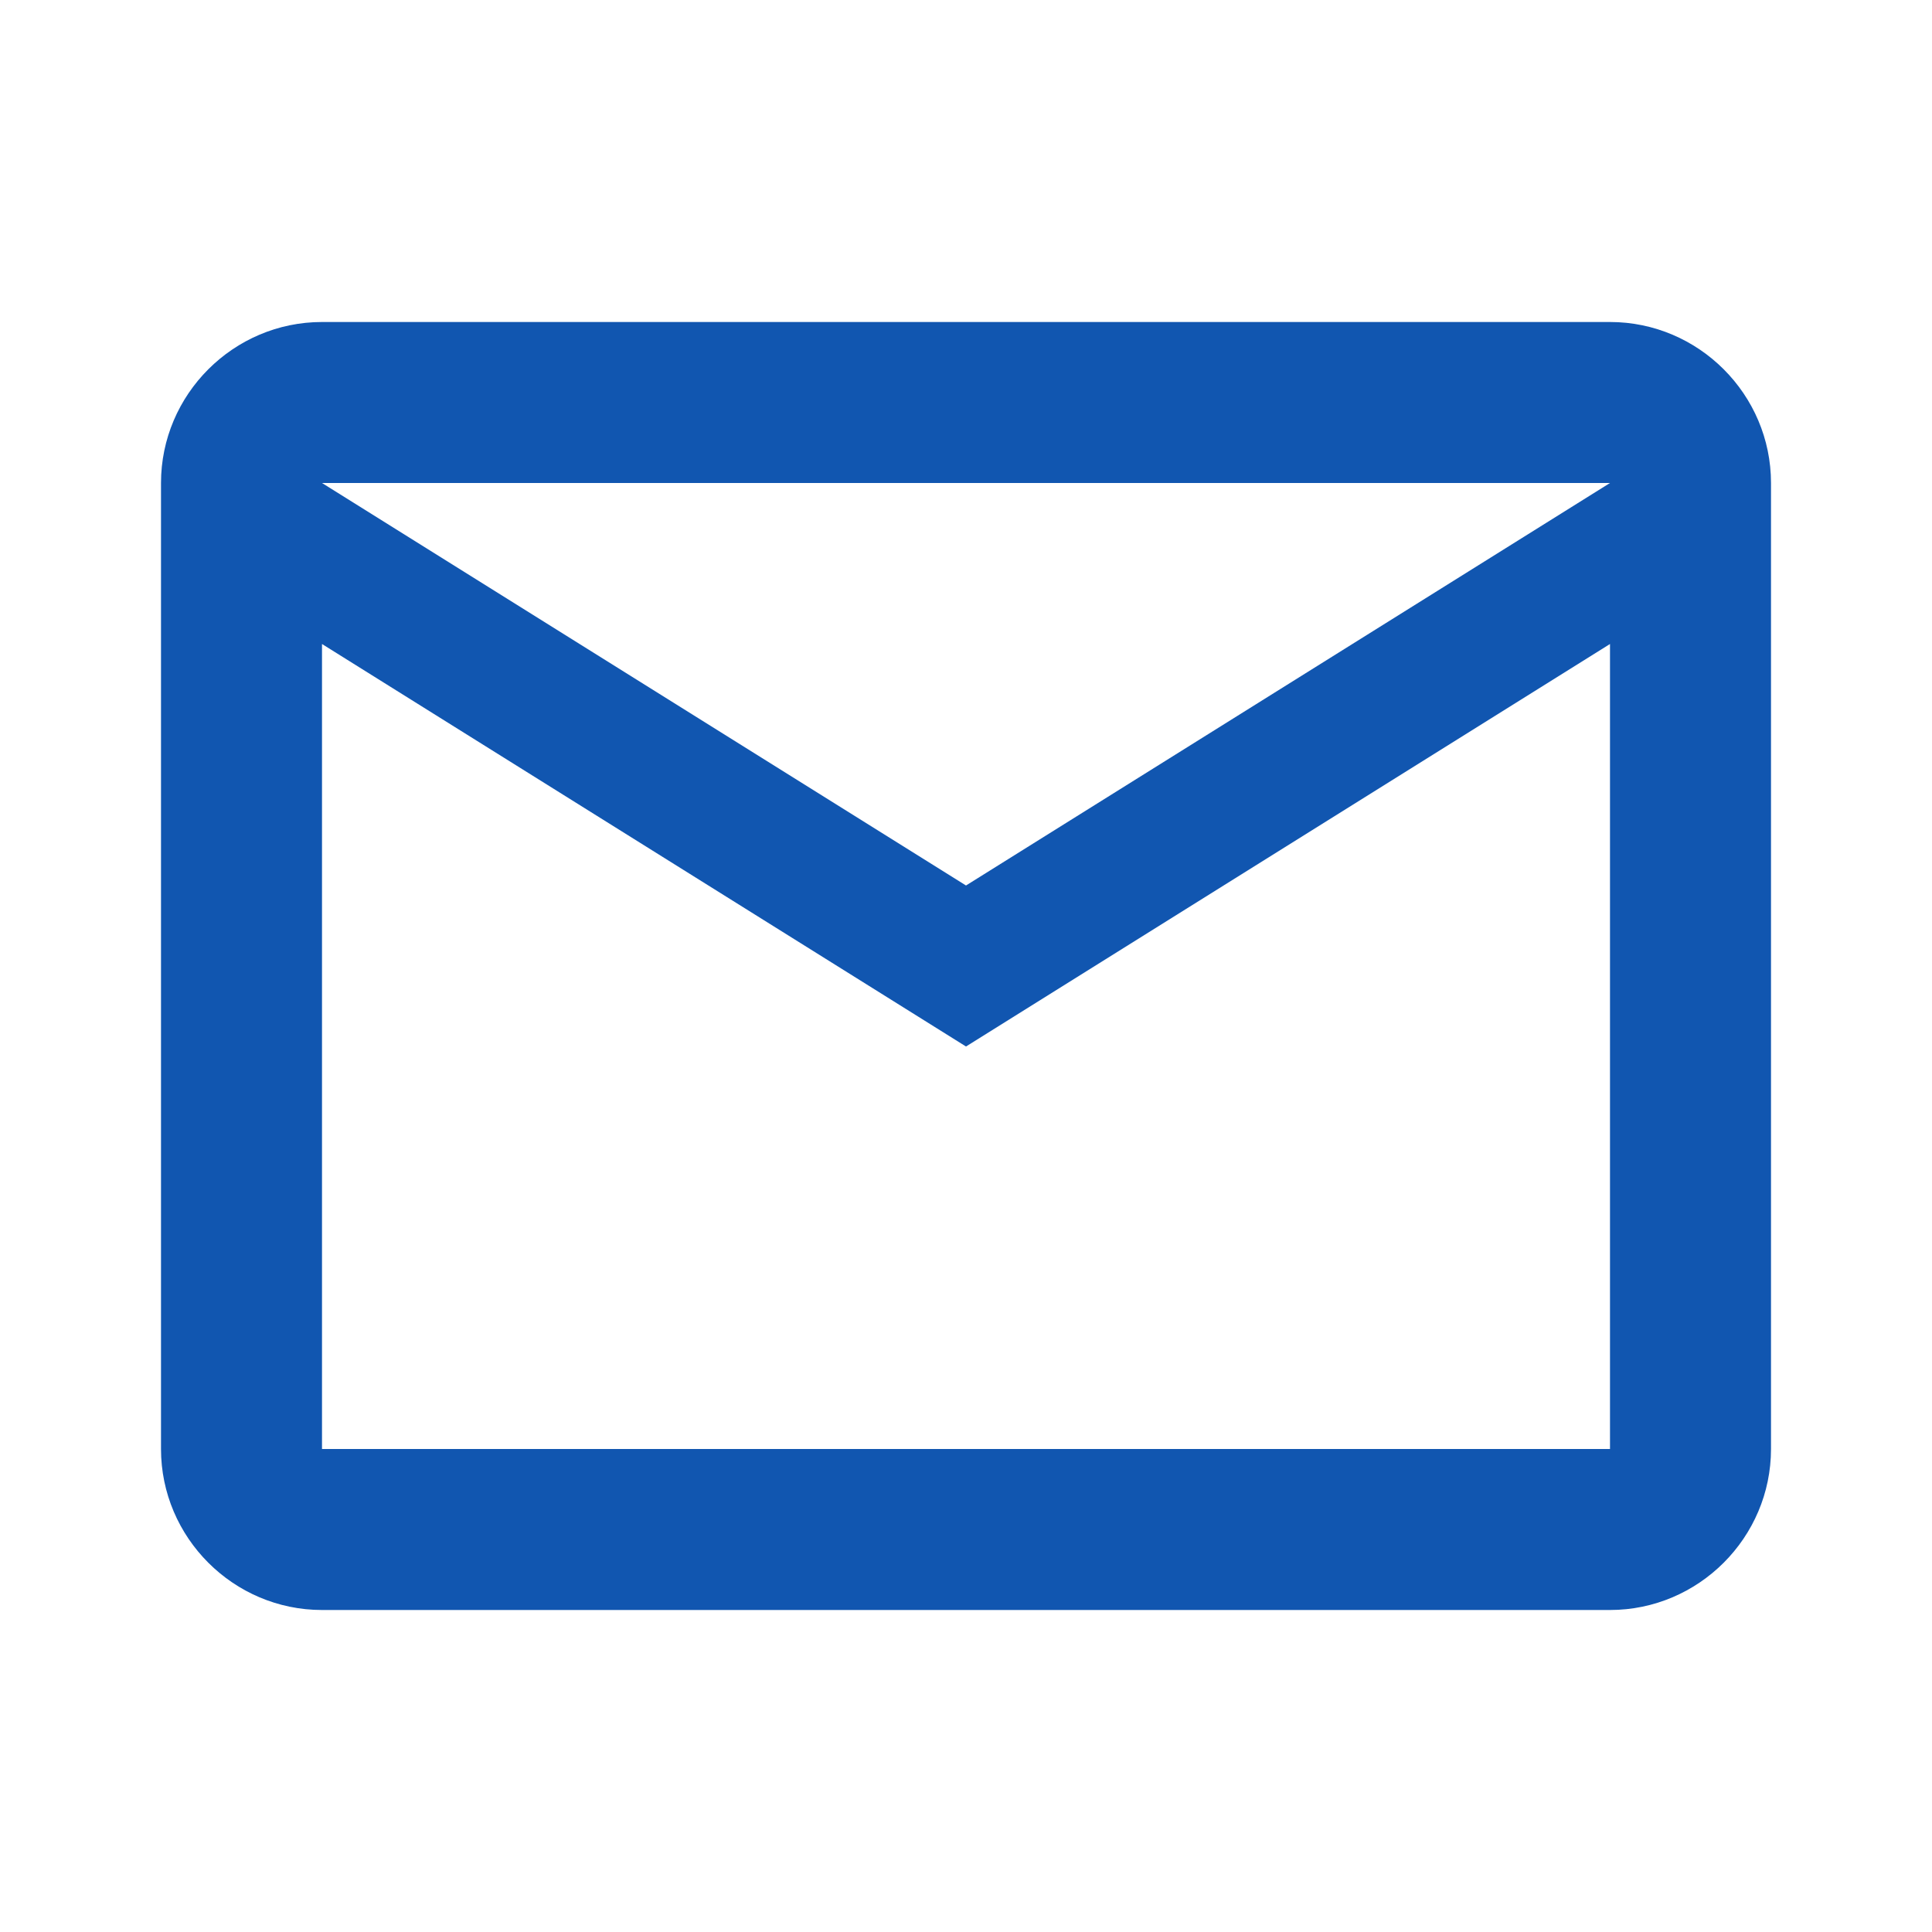 <?xml version="1.0" encoding="UTF-8"?><svg xmlns="http://www.w3.org/2000/svg" viewBox="0 0 48 48"><defs><style>.cls-1{fill:none;}.cls-2{fill:#1156b0;}</style></defs><g id="Layer_4"><path class="cls-1" d="M0,0h48v48H0V0Z"/></g><g id="Layer_3"><path class="cls-2" d="M44,12c0-2.2-1.8-4-4-4H8c-2.2,0-4,1.8-4,4v24c0,2.2,1.8,4,4,4h32c2.2,0,4-1.8,4-4V12ZM40,12l-16,10L8,12h32ZM40,36H8V16l16,10,16-10v20Z"/></g></svg>
